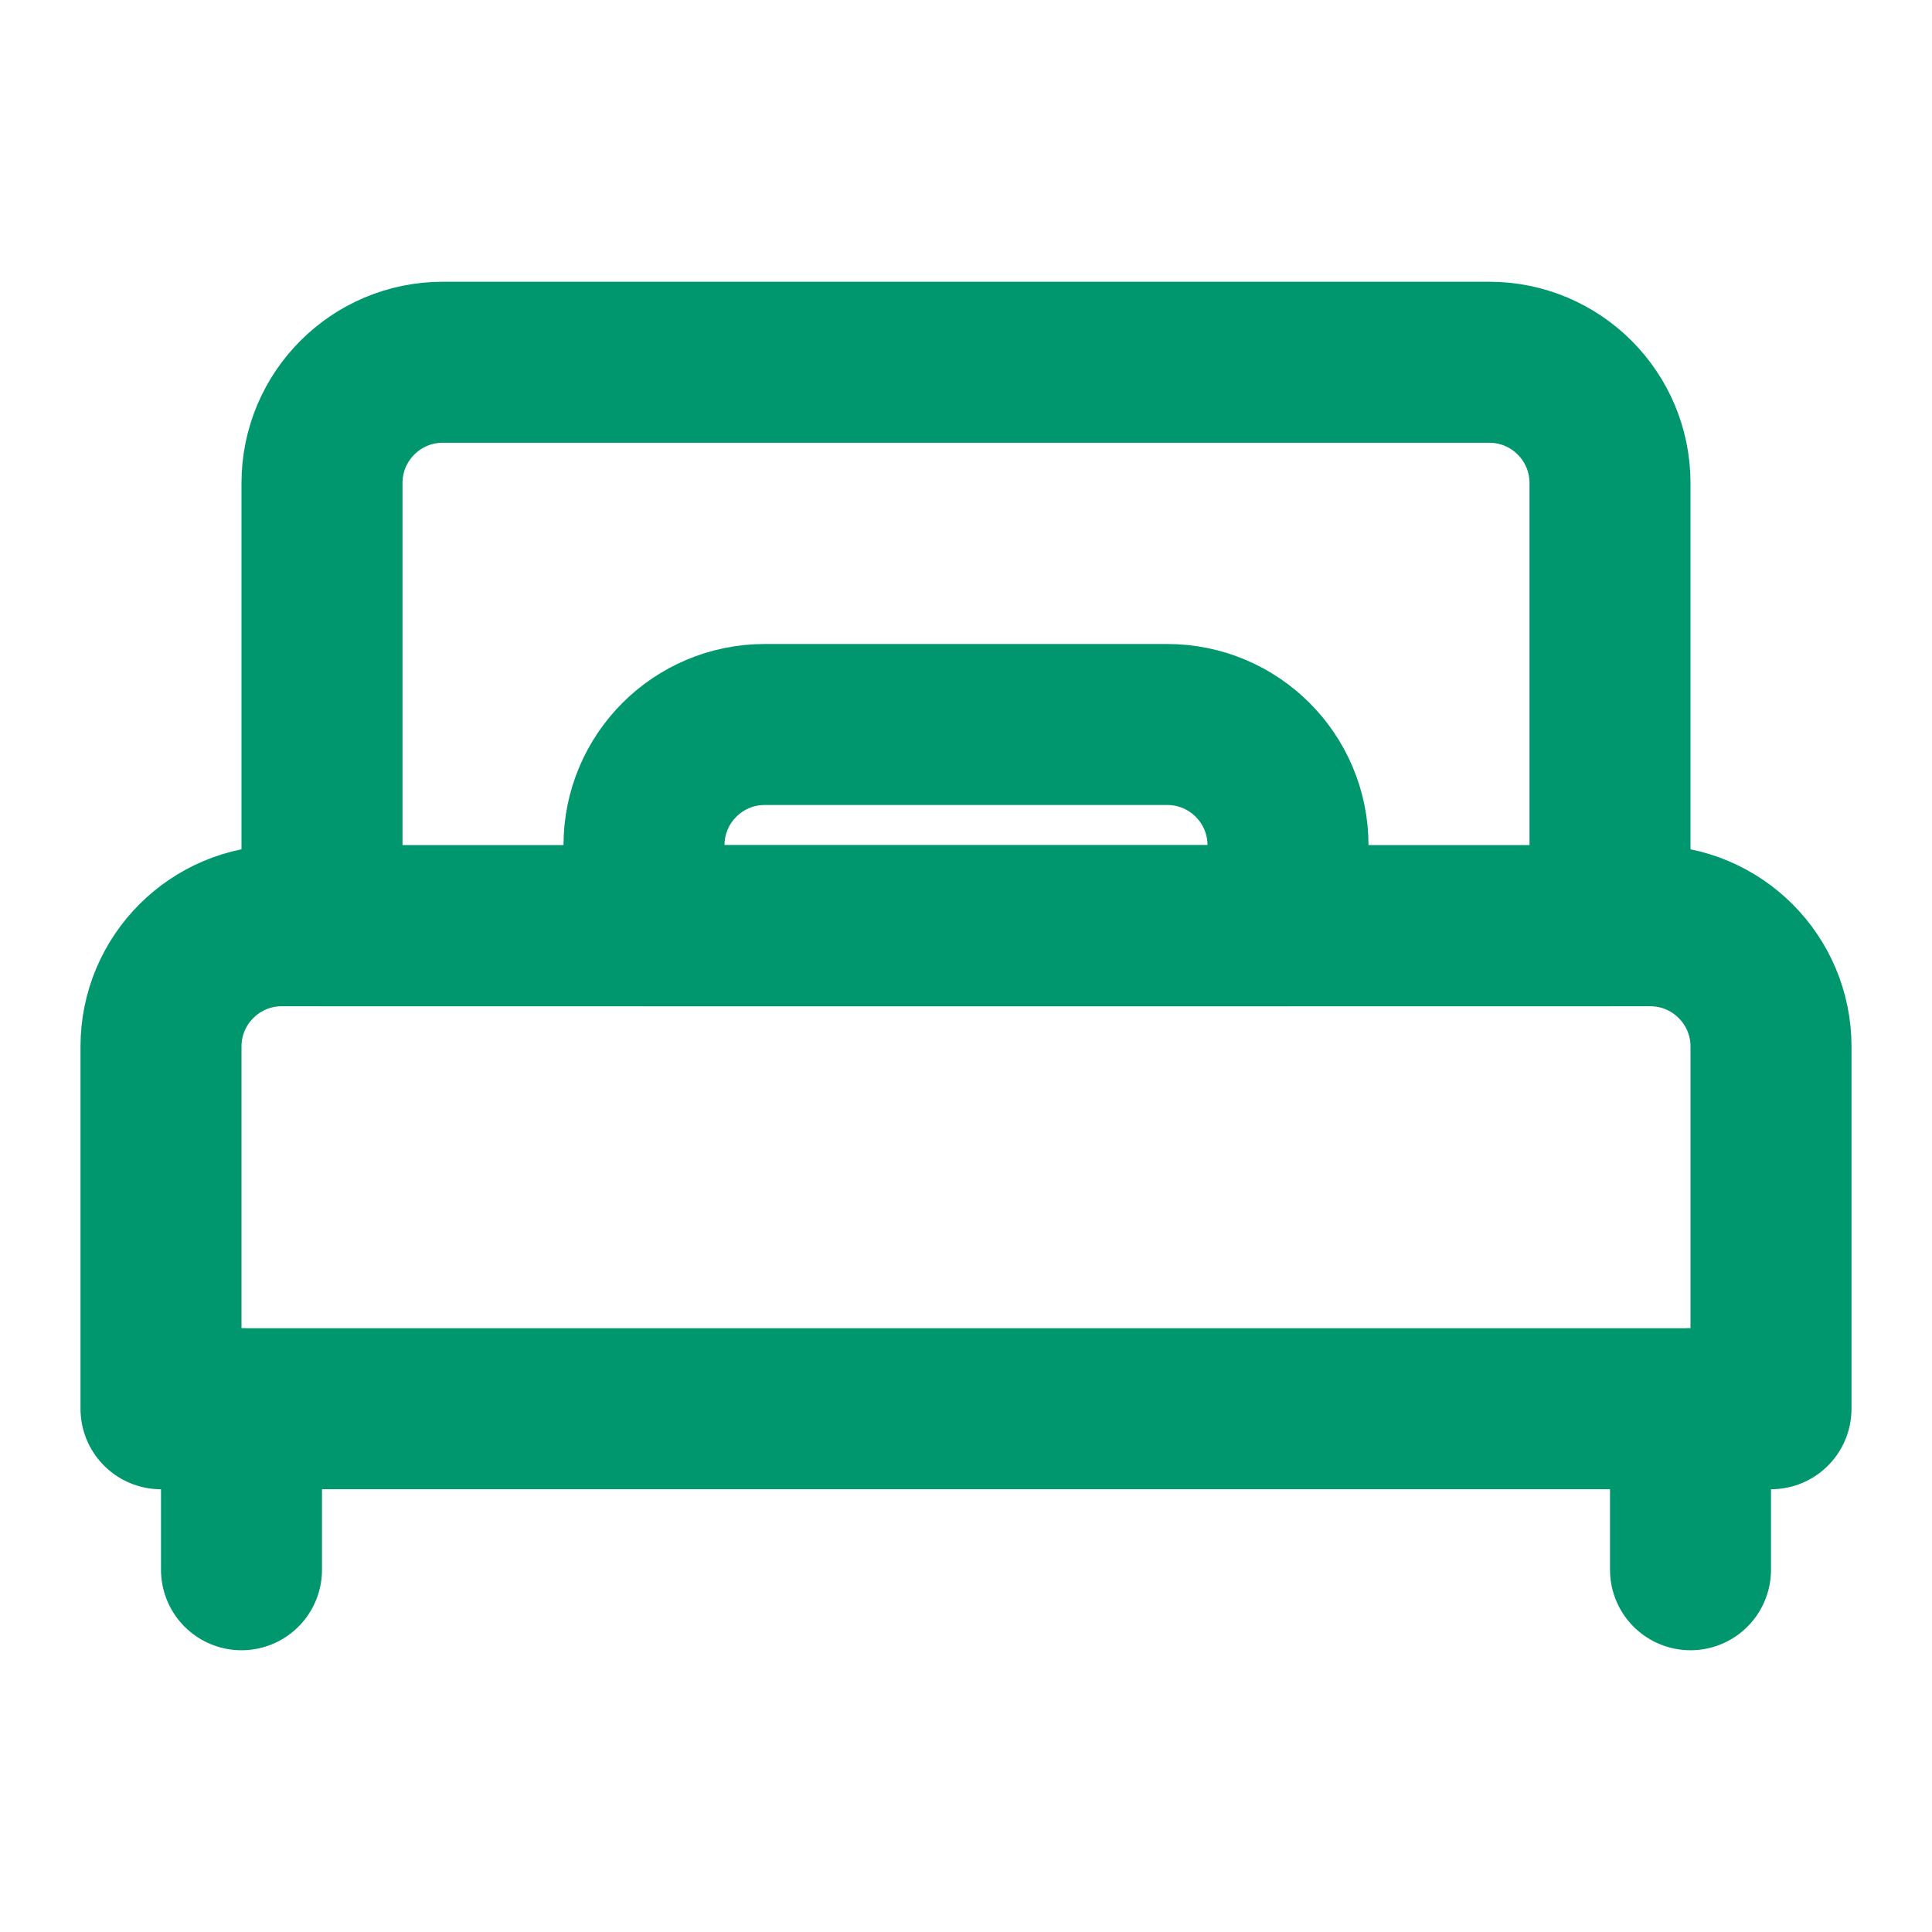 <svg width="24" height="24" viewBox="0 0 24 24" fill="none" xmlns="http://www.w3.org/2000/svg">
<path d="M4 6C4 5.172 4.672 4.5 5.5 4.5H18.5C19.328 4.5 20 5.172 20 6V11.5H4V6Z" stroke="#00976F" stroke-width="2" stroke-linecap="round" stroke-linejoin="round"/>
<path d="M3 17.5V19.5" stroke="#00976F" stroke-width="2" stroke-linecap="round" stroke-linejoin="round"/>
<path d="M21 17.5V19.5" stroke="#00976F" stroke-width="2" stroke-linecap="round" stroke-linejoin="round"/>
<path d="M14.5 9H9.5C8.672 9 8 9.671 8 10.5V11.5H16V10.5C16 9.671 15.328 9 14.5 9Z" stroke="#00976F" stroke-width="2" stroke-linecap="round" stroke-linejoin="round"/>
<path d="M2 13C2 12.172 2.672 11.5 3.5 11.5H20.5C21.328 11.5 22 12.172 22 13V17.5H2V13Z" stroke="#00976F" stroke-width="2" stroke-linecap="round" stroke-linejoin="round"/>
</svg>
